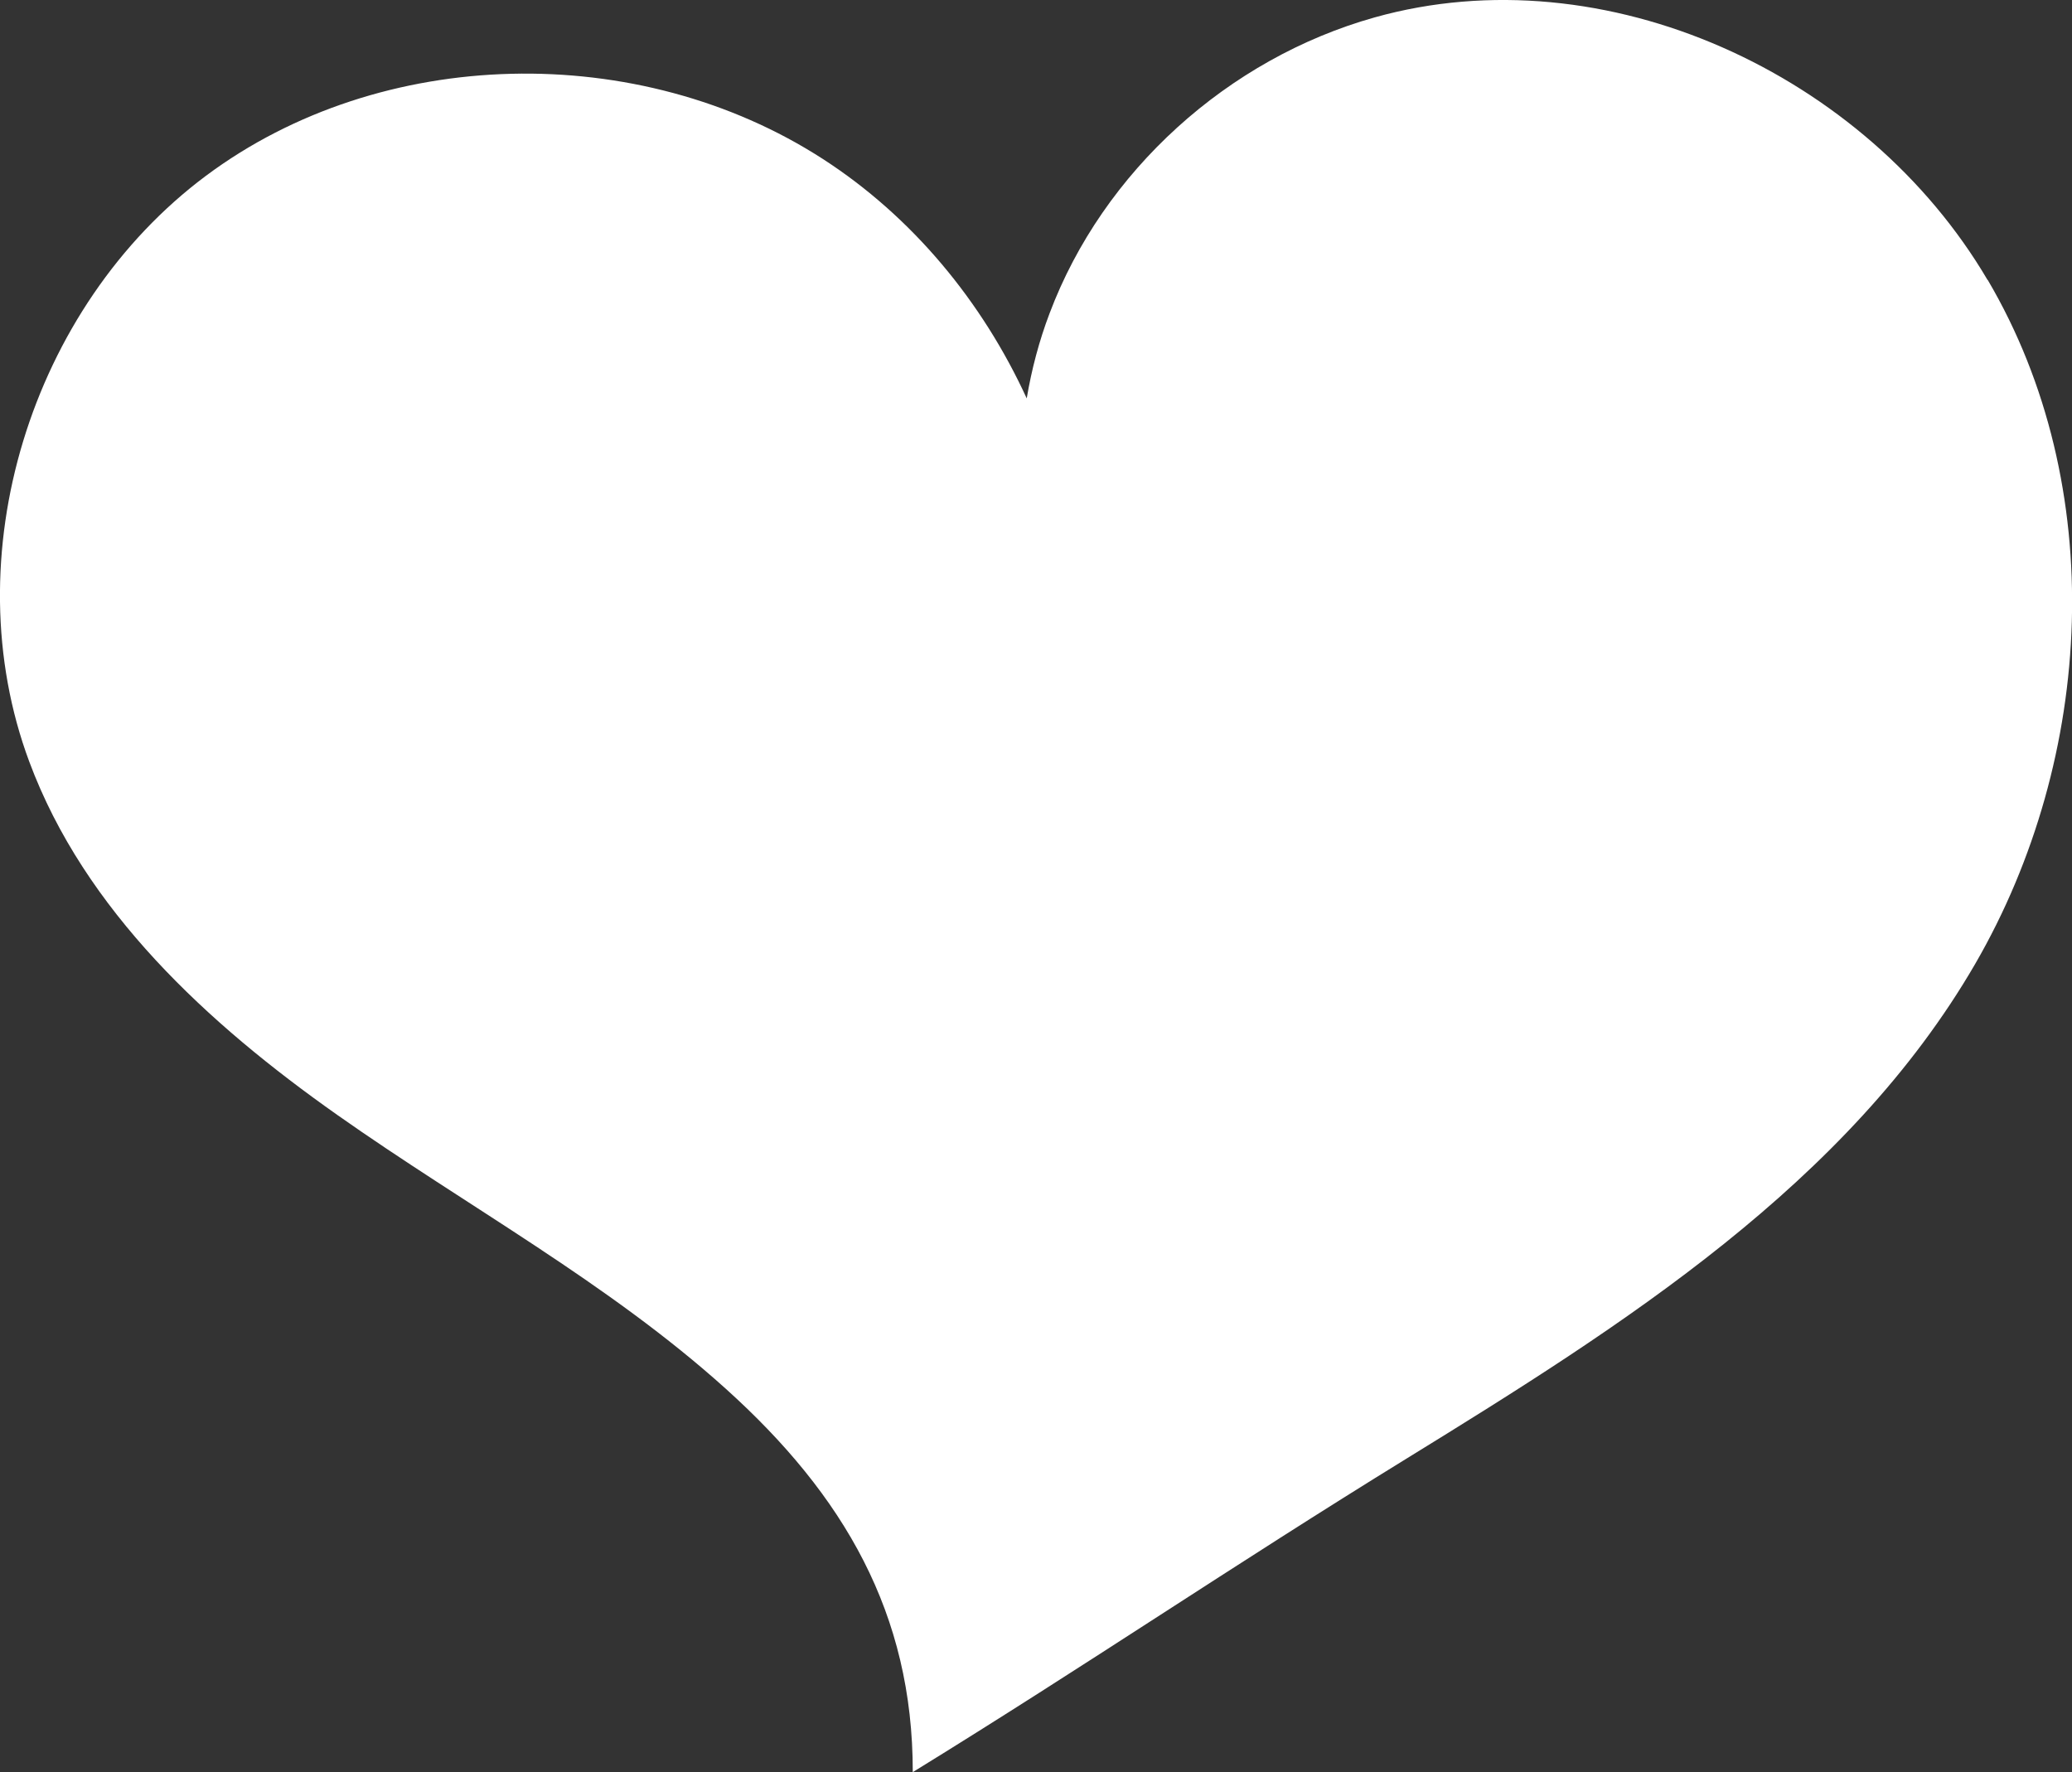 <?xml version="1.0" encoding="UTF-8"?>
<svg id="_イヤー_1" data-name="レイヤー 1" xmlns="http://www.w3.org/2000/svg" width="140.74" height="120.37" xmlns:xlink="http://www.w3.org/1999/xlink" viewBox="0 0 140.74 120.37">
  <rect x="0" y="0" width="140.74" height="120.37" fill="#333333" stroke="none"/>
  <defs>
    <style>
      .cls-1 {
        fill: none;
      }

      .cls-2 {
        fill: #fff;
      }

      .cls-3 {
        clip-path: url(#clippath);
      }
    </style>
    <clipPath id="clippath">
      <rect class="cls-1" x="0" y="0" width="140.74" height="120.37"/>
    </clipPath>
  </defs>
  <g class="cls-3">
    <path class="cls-2" d="M135,19.01C126.77,5.02,109.01-3.2,93.38,1.18c-9.95,2.79-18.45,10.44-22.09,20.11-.71,1.87-1.22,3.81-1.55,5.77-3.02-6.58-7.77-12.34-13.86-16.27C43.39,2.73,25.9,3.06,13.99,11.94,2.08,20.83-3.2,37.82,1.99,51.74c3.76,10.1,12.11,17.78,20.92,23.99,8.81,6.21,18.39,11.39,26.4,18.61,8,7.21,12.7,15.25,12.69,26.03,11.89-7.32,21.67-13.99,33.56-21.31,14.68-9.04,29.95-18.67,38.6-33.58,8.14-14.05,9.09-32.47,.86-46.46"/>
  </g>
</svg>